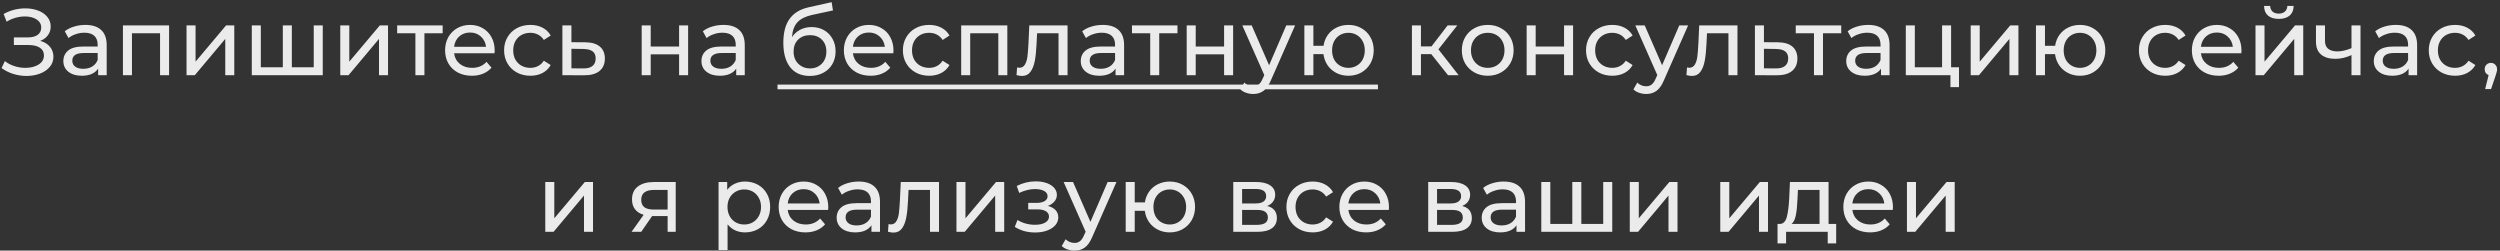<?xml version="1.0" encoding="UTF-8"?> <svg xmlns="http://www.w3.org/2000/svg" width="798" height="80" viewBox="0 0 798 80" fill="none"><rect x="0" y="0" width="798" height="80" fill="#333333" stroke="none"/> <path d="M12.857 13.05C14.177 13.41 15.207 14.04 15.947 14.94C16.687 15.82 17.057 16.88 17.057 18.12C17.057 19.36 16.657 20.45 15.857 21.39C15.077 22.31 14.027 23.02 12.707 23.52C11.407 24 9.987 24.24 8.447 24.24C7.047 24.24 5.657 24.03 4.277 23.61C2.897 23.19 1.637 22.56 0.497 21.72L1.547 19.5C2.467 20.22 3.497 20.76 4.637 21.12C5.777 21.48 6.927 21.66 8.087 21.66C9.767 21.66 11.177 21.31 12.317 20.61C13.457 19.89 14.027 18.91 14.027 17.67C14.027 16.61 13.597 15.8 12.737 15.24C11.877 14.66 10.667 14.37 9.107 14.37H4.427V11.94H8.897C10.237 11.94 11.277 11.67 12.017 11.13C12.777 10.57 13.157 9.8 13.157 8.82C13.157 7.72 12.667 6.85 11.687 6.21C10.707 5.57 9.467 5.25 7.967 5.25C6.987 5.25 5.987 5.39 4.967 5.67C3.967 5.95 3.017 6.37 2.117 6.93L1.157 4.47C2.217 3.87 3.337 3.42 4.517 3.12C5.697 2.82 6.877 2.67 8.057 2.67C9.537 2.67 10.897 2.9 12.137 3.36C13.377 3.82 14.357 4.49 15.077 5.37C15.817 6.25 16.187 7.28 16.187 8.46C16.187 9.52 15.887 10.45 15.287 11.25C14.707 12.05 13.897 12.65 12.857 13.05ZM27.245 7.95C29.445 7.95 31.125 8.49 32.285 9.57C33.465 10.65 34.055 12.26 34.055 14.4V24H31.325V21.9C30.845 22.64 30.155 23.21 29.255 23.61C28.375 23.99 27.325 24.18 26.105 24.18C24.325 24.18 22.895 23.75 21.815 22.89C20.755 22.03 20.225 20.9 20.225 19.5C20.225 18.1 20.735 16.98 21.755 16.14C22.775 15.28 24.395 14.85 26.615 14.85H31.175V14.28C31.175 13.04 30.815 12.09 30.095 11.43C29.375 10.77 28.315 10.44 26.915 10.44C25.975 10.44 25.055 10.6 24.155 10.92C23.255 11.22 22.495 11.63 21.875 12.15L20.675 9.99C21.495 9.33 22.475 8.83 23.615 8.49C24.755 8.13 25.965 7.95 27.245 7.95ZM26.585 21.96C27.685 21.96 28.635 21.72 29.435 21.24C30.235 20.74 30.815 20.04 31.175 19.14V16.92H26.735C24.295 16.92 23.075 17.74 23.075 19.38C23.075 20.18 23.385 20.81 24.005 21.27C24.625 21.73 25.485 21.96 26.585 21.96ZM53.971 8.1V24H51.091V10.62H42.121V24H39.241V8.1H53.971ZM59.544 8.1H62.424V19.68L72.174 8.1H74.784V24H71.904V12.42L62.184 24H59.544V8.1ZM103.024 8.1V24H80.374V8.1H83.254V21.48H90.274V8.1H93.154V21.48H100.144V8.1H103.024ZM108.616 8.1H111.496V19.68L121.246 8.1H123.856V24H120.976V12.42L111.256 24H108.616V8.1ZM141.296 10.62H135.476V24H132.596V10.62H126.776V8.1H141.296V10.62ZM157.908 16.14C157.908 16.36 157.888 16.65 157.848 17.01H144.948C145.128 18.41 145.738 19.54 146.778 20.4C147.838 21.24 149.148 21.66 150.708 21.66C152.608 21.66 154.138 21.02 155.298 19.74L156.888 21.6C156.168 22.44 155.268 23.08 154.188 23.52C153.128 23.96 151.938 24.18 150.618 24.18C148.938 24.18 147.448 23.84 146.148 23.16C144.848 22.46 143.838 21.49 143.118 20.25C142.418 19.01 142.068 17.61 142.068 16.05C142.068 14.51 142.408 13.12 143.088 11.88C143.788 10.64 144.738 9.68 145.938 9C147.158 8.3 148.528 7.95 150.048 7.95C151.568 7.95 152.918 8.3 154.098 9C155.298 9.68 156.228 10.64 156.888 11.88C157.568 13.12 157.908 14.54 157.908 16.14ZM150.048 10.38C148.668 10.38 147.508 10.8 146.568 11.64C145.648 12.48 145.108 13.58 144.948 14.94H155.148C154.988 13.6 154.438 12.51 153.498 11.67C152.578 10.81 151.428 10.38 150.048 10.38ZM169.306 24.18C167.686 24.18 166.236 23.83 164.956 23.13C163.696 22.43 162.706 21.47 161.986 20.25C161.266 19.01 160.906 17.61 160.906 16.05C160.906 14.49 161.266 13.1 161.986 11.88C162.706 10.64 163.696 9.68 164.956 9C166.236 8.3 167.686 7.95 169.306 7.95C170.746 7.95 172.026 8.24 173.146 8.82C174.286 9.4 175.166 10.24 175.786 11.34L173.596 12.75C173.096 11.99 172.476 11.42 171.736 11.04C170.996 10.66 170.176 10.47 169.276 10.47C168.236 10.47 167.296 10.7 166.456 11.16C165.636 11.62 164.986 12.28 164.506 13.14C164.046 13.98 163.816 14.95 163.816 16.05C163.816 17.17 164.046 18.16 164.506 19.02C164.986 19.86 165.636 20.51 166.456 20.97C167.296 21.43 168.236 21.66 169.276 21.66C170.176 21.66 170.996 21.47 171.736 21.09C172.476 20.71 173.096 20.14 173.596 19.38L175.786 20.76C175.166 21.86 174.286 22.71 173.146 23.31C172.026 23.89 170.746 24.18 169.306 24.18ZM186.865 13.5C188.885 13.52 190.425 13.98 191.485 14.88C192.545 15.78 193.075 17.05 193.075 18.69C193.075 20.41 192.495 21.74 191.335 22.68C190.195 23.6 188.555 24.05 186.415 24.03L179.515 24V8.1H182.395V13.47L186.865 13.5ZM186.175 21.84C187.475 21.86 188.455 21.6 189.115 21.06C189.795 20.52 190.135 19.72 190.135 18.66C190.135 17.62 189.805 16.86 189.145 16.38C188.505 15.9 187.515 15.65 186.175 15.63L182.395 15.57V21.81L186.175 21.84ZM204.827 8.1H207.707V14.85H216.767V8.1H219.647V24H216.767V17.34H207.707V24H204.827V8.1ZM230.917 7.95C233.117 7.95 234.797 8.49 235.957 9.57C237.137 10.65 237.727 12.26 237.727 14.4V24H234.997V21.9C234.517 22.64 233.827 23.21 232.927 23.61C232.047 23.99 230.997 24.18 229.777 24.18C227.997 24.18 226.567 23.75 225.487 22.89C224.427 22.03 223.897 20.9 223.897 19.5C223.897 18.1 224.407 16.98 225.427 16.14C226.447 15.28 228.067 14.85 230.287 14.85H234.847V14.28C234.847 13.04 234.487 12.09 233.767 11.43C233.047 10.77 231.987 10.44 230.587 10.44C229.647 10.44 228.727 10.6 227.827 10.92C226.927 11.22 226.167 11.63 225.547 12.15L224.347 9.99C225.167 9.33 226.147 8.83 227.287 8.49C228.427 8.13 229.637 7.95 230.917 7.95ZM230.257 21.96C231.357 21.96 232.307 21.72 233.107 21.24C233.907 20.74 234.487 20.04 234.847 19.14V16.92H230.407C227.967 16.92 226.747 17.74 226.747 19.38C226.747 20.18 227.057 20.81 227.677 21.27C228.297 21.73 229.157 21.96 230.257 21.96ZM259.07 8.64C260.55 8.64 261.87 8.97 263.03 9.63C264.19 10.29 265.09 11.21 265.73 12.39C266.39 13.55 266.72 14.88 266.72 16.38C266.72 17.92 266.37 19.29 265.67 20.49C264.99 21.67 264.02 22.59 262.76 23.25C261.52 23.91 260.1 24.24 258.5 24.24C255.8 24.24 253.71 23.32 252.23 21.48C250.77 19.62 250.04 17.01 250.04 13.65C250.04 10.39 250.71 7.84 252.05 6C253.39 4.14 255.44 2.91 258.2 2.31L265.46 0.69L265.88 3.33L259.19 4.77C257.11 5.23 255.56 6.01 254.54 7.11C253.52 8.21 252.94 9.79 252.8 11.85C253.48 10.83 254.36 10.04 255.44 9.48C256.52 8.92 257.73 8.64 259.07 8.64ZM258.56 21.84C259.58 21.84 260.48 21.61 261.26 21.15C262.06 20.69 262.68 20.06 263.12 19.26C263.56 18.44 263.78 17.51 263.78 16.47C263.78 14.89 263.3 13.62 262.34 12.66C261.38 11.7 260.12 11.22 258.56 11.22C257 11.22 255.73 11.7 254.75 12.66C253.79 13.62 253.31 14.89 253.31 16.47C253.31 17.51 253.53 18.44 253.97 19.26C254.43 20.06 255.06 20.69 255.86 21.15C256.66 21.61 257.56 21.84 258.56 21.84ZM285.203 16.14C285.203 16.36 285.183 16.65 285.143 17.01H272.243C272.423 18.41 273.033 19.54 274.073 20.4C275.133 21.24 276.443 21.66 278.003 21.66C279.903 21.66 281.433 21.02 282.593 19.74L284.183 21.6C283.463 22.44 282.563 23.08 281.483 23.52C280.423 23.96 279.233 24.18 277.913 24.18C276.233 24.18 274.743 23.84 273.443 23.16C272.143 22.46 271.133 21.49 270.413 20.25C269.713 19.01 269.363 17.61 269.363 16.05C269.363 14.51 269.703 13.12 270.383 11.88C271.083 10.64 272.033 9.68 273.233 9C274.453 8.3 275.823 7.95 277.343 7.95C278.863 7.95 280.213 8.3 281.393 9C282.593 9.68 283.523 10.64 284.183 11.88C284.863 13.12 285.203 14.54 285.203 16.14ZM277.343 10.38C275.963 10.38 274.803 10.8 273.863 11.64C272.943 12.48 272.403 13.58 272.243 14.94H282.443C282.283 13.6 281.733 12.51 280.793 11.67C279.873 10.81 278.723 10.38 277.343 10.38ZM296.601 24.18C294.981 24.18 293.531 23.83 292.251 23.13C290.991 22.43 290.001 21.47 289.281 20.25C288.561 19.01 288.201 17.61 288.201 16.05C288.201 14.49 288.561 13.1 289.281 11.88C290.001 10.64 290.991 9.68 292.251 9C293.531 8.3 294.981 7.95 296.601 7.95C298.041 7.95 299.321 8.24 300.441 8.82C301.581 9.4 302.461 10.24 303.081 11.34L300.891 12.75C300.391 11.99 299.771 11.42 299.031 11.04C298.291 10.66 297.471 10.47 296.571 10.47C295.531 10.47 294.591 10.7 293.751 11.16C292.931 11.62 292.281 12.28 291.801 13.14C291.341 13.98 291.111 14.95 291.111 16.05C291.111 17.17 291.341 18.16 291.801 19.02C292.281 19.86 292.931 20.51 293.751 20.97C294.591 21.43 295.531 21.66 296.571 21.66C297.471 21.66 298.291 21.47 299.031 21.09C299.771 20.71 300.391 20.14 300.891 19.38L303.081 20.76C302.461 21.86 301.581 22.71 300.441 23.31C299.321 23.89 298.041 24.18 296.601 24.18ZM321.54 8.1V24H318.66V10.62H309.69V24H306.81V8.1H321.54ZM340.762 8.1V24H337.882V10.62H331.042L330.862 14.16C330.762 16.3 330.572 18.09 330.292 19.53C330.012 20.95 329.552 22.09 328.912 22.95C328.272 23.81 327.382 24.24 326.242 24.24C325.722 24.24 325.132 24.15 324.472 23.97L324.652 21.54C324.912 21.6 325.152 21.63 325.372 21.63C326.172 21.63 326.772 21.28 327.172 20.58C327.572 19.88 327.832 19.05 327.952 18.09C328.072 17.13 328.182 15.76 328.282 13.98L328.552 8.1H340.762ZM352.001 7.95C354.201 7.95 355.881 8.49 357.041 9.57C358.221 10.65 358.811 12.26 358.811 14.4V24H356.081V21.9C355.601 22.64 354.911 23.21 354.011 23.61C353.131 23.99 352.081 24.18 350.861 24.18C349.081 24.18 347.651 23.75 346.571 22.89C345.511 22.03 344.981 20.9 344.981 19.5C344.981 18.1 345.491 16.98 346.511 16.14C347.531 15.28 349.151 14.85 351.371 14.85H355.931V14.28C355.931 13.04 355.571 12.09 354.851 11.43C354.131 10.77 353.071 10.44 351.671 10.44C350.731 10.44 349.811 10.6 348.911 10.92C348.011 11.22 347.251 11.63 346.631 12.15L345.431 9.99C346.251 9.33 347.231 8.83 348.371 8.49C349.511 8.13 350.721 7.95 352.001 7.95ZM351.341 21.96C352.441 21.96 353.391 21.72 354.191 21.24C354.991 20.74 355.571 20.04 355.931 19.14V16.92H351.491C349.051 16.92 347.831 17.74 347.831 19.38C347.831 20.18 348.141 20.81 348.761 21.27C349.381 21.73 350.241 21.96 351.341 21.96ZM375.847 10.62H370.027V24H367.147V10.62H361.327V8.1H375.847V10.62ZM378.792 8.1H381.672V14.85H390.732V8.1H393.612V24H390.732V17.34H381.672V24H378.792V8.1ZM413.402 8.1L405.692 25.59C405.012 27.21 404.212 28.35 403.292 29.01C402.392 29.67 401.302 30 400.022 30C399.242 30 398.482 29.87 397.742 29.61C397.022 29.37 396.422 29.01 395.942 28.53L397.172 26.37C397.992 27.15 398.942 27.54 400.022 27.54C400.722 27.54 401.302 27.35 401.762 26.97C402.242 26.61 402.672 25.98 403.052 25.08L403.562 23.97L396.542 8.1H399.542L405.092 20.82L410.582 8.1H413.402ZM430.421 7.95C431.961 7.95 433.341 8.3 434.561 9C435.781 9.68 436.741 10.64 437.441 11.88C438.141 13.1 438.491 14.49 438.491 16.05C438.491 17.61 438.141 19.01 437.441 20.25C436.741 21.47 435.781 22.43 434.561 23.13C433.341 23.83 431.961 24.18 430.421 24.18C429.021 24.18 427.751 23.89 426.611 23.31C425.471 22.73 424.531 21.92 423.791 20.88C423.071 19.82 422.621 18.62 422.441 17.28H419.231V24H416.351V8.1H419.231V14.61H422.471C422.671 13.29 423.131 12.13 423.851 11.13C424.591 10.11 425.521 9.33 426.641 8.79C427.781 8.23 429.041 7.95 430.421 7.95ZM430.421 21.66C431.401 21.66 432.281 21.43 433.061 20.97C433.861 20.51 434.491 19.86 434.951 19.02C435.411 18.16 435.641 17.17 435.641 16.05C435.641 14.95 435.411 13.98 434.951 13.14C434.491 12.28 433.861 11.62 433.061 11.16C432.281 10.7 431.401 10.47 430.421 10.47C429.441 10.47 428.551 10.7 427.751 11.16C426.951 11.62 426.321 12.28 425.861 13.14C425.421 13.98 425.201 14.95 425.201 16.05C425.201 17.17 425.421 18.16 425.861 19.02C426.321 19.86 426.951 20.51 427.751 20.97C428.551 21.43 429.441 21.66 430.421 21.66ZM456.866 17.28H453.566V24H450.686V8.1H453.566V14.82H456.926L462.086 8.1H465.176L459.146 15.75L465.596 24H462.206L456.866 17.28ZM474.899 24.18C473.319 24.18 471.899 23.83 470.639 23.13C469.379 22.43 468.389 21.47 467.669 20.25C466.969 19.01 466.619 17.61 466.619 16.05C466.619 14.49 466.969 13.1 467.669 11.88C468.389 10.64 469.379 9.68 470.639 9C471.899 8.3 473.319 7.95 474.899 7.95C476.479 7.95 477.889 8.3 479.129 9C480.389 9.68 481.369 10.64 482.069 11.88C482.789 13.1 483.149 14.49 483.149 16.05C483.149 17.61 482.789 19.01 482.069 20.25C481.369 21.47 480.389 22.43 479.129 23.13C477.889 23.83 476.479 24.18 474.899 24.18ZM474.899 21.66C475.919 21.66 476.829 21.43 477.629 20.97C478.449 20.49 479.089 19.83 479.549 18.99C480.009 18.13 480.239 17.15 480.239 16.05C480.239 14.95 480.009 13.98 479.549 13.14C479.089 12.28 478.449 11.62 477.629 11.16C476.829 10.7 475.919 10.47 474.899 10.47C473.879 10.47 472.959 10.7 472.139 11.16C471.339 11.62 470.699 12.28 470.219 13.14C469.759 13.98 469.529 14.95 469.529 16.05C469.529 17.15 469.759 18.13 470.219 18.99C470.699 19.83 471.339 20.49 472.139 20.97C472.959 21.43 473.879 21.66 474.899 21.66ZM487.308 8.1H490.188V14.85H499.248V8.1H502.128V24H499.248V17.34H490.188V24H487.308V8.1ZM514.658 24.18C513.038 24.18 511.588 23.83 510.308 23.13C509.048 22.43 508.058 21.47 507.338 20.25C506.618 19.01 506.258 17.61 506.258 16.05C506.258 14.49 506.618 13.1 507.338 11.88C508.058 10.64 509.048 9.68 510.308 9C511.588 8.3 513.038 7.95 514.658 7.95C516.098 7.95 517.378 8.24 518.498 8.82C519.638 9.4 520.518 10.24 521.138 11.34L518.948 12.75C518.448 11.99 517.828 11.42 517.088 11.04C516.348 10.66 515.528 10.47 514.628 10.47C513.588 10.47 512.648 10.7 511.808 11.16C510.988 11.62 510.338 12.28 509.858 13.14C509.398 13.98 509.168 14.95 509.168 16.05C509.168 17.17 509.398 18.16 509.858 19.02C510.338 19.86 510.988 20.51 511.808 20.97C512.648 21.43 513.588 21.66 514.628 21.66C515.528 21.66 516.348 21.47 517.088 21.09C517.828 20.71 518.448 20.14 518.948 19.38L521.138 20.76C520.518 21.86 519.638 22.71 518.498 23.31C517.378 23.89 516.098 24.18 514.658 24.18ZM538.851 8.1L531.141 25.59C530.461 27.21 529.661 28.35 528.741 29.01C527.841 29.67 526.751 30 525.471 30C524.691 30 523.931 29.87 523.191 29.61C522.471 29.37 521.871 29.01 521.391 28.53L522.621 26.37C523.441 27.15 524.391 27.54 525.471 27.54C526.171 27.54 526.751 27.35 527.211 26.97C527.691 26.61 528.121 25.98 528.501 25.08L529.011 23.97L521.991 8.1H524.991L530.541 20.82L536.031 8.1H538.851ZM554.6 8.1V24H551.72V10.62H544.88L544.7 14.16C544.6 16.3 544.41 18.09 544.13 19.53C543.85 20.95 543.39 22.09 542.75 22.95C542.11 23.81 541.22 24.24 540.08 24.24C539.56 24.24 538.97 24.15 538.31 23.97L538.49 21.54C538.75 21.6 538.99 21.63 539.21 21.63C540.01 21.63 540.61 21.28 541.01 20.58C541.41 19.88 541.67 19.05 541.79 18.09C541.91 17.13 542.02 15.76 542.12 13.98L542.39 8.1H554.6ZM567.519 13.5C569.539 13.52 571.079 13.98 572.139 14.88C573.199 15.78 573.729 17.05 573.729 18.69C573.729 20.41 573.149 21.74 571.989 22.68C570.849 23.6 569.209 24.05 567.069 24.03L560.169 24V8.1H563.049V13.47L567.519 13.5ZM566.829 21.84C568.129 21.86 569.109 21.6 569.769 21.06C570.449 20.52 570.789 19.72 570.789 18.66C570.789 17.62 570.459 16.86 569.799 16.38C569.159 15.9 568.169 15.65 566.829 15.63L563.049 15.57V21.81L566.829 21.84ZM587.722 10.62H581.902V24H579.022V10.62H573.202V8.1H587.722V10.62ZM596.337 7.95C598.537 7.95 600.217 8.49 601.377 9.57C602.557 10.65 603.147 12.26 603.147 14.4V24H600.417V21.9C599.937 22.64 599.247 23.21 598.347 23.61C597.467 23.99 596.417 24.18 595.197 24.18C593.417 24.18 591.987 23.75 590.907 22.89C589.847 22.03 589.317 20.9 589.317 19.5C589.317 18.1 589.827 16.98 590.847 16.14C591.867 15.28 593.487 14.85 595.707 14.85H600.267V14.28C600.267 13.04 599.907 12.09 599.187 11.43C598.467 10.77 597.407 10.44 596.007 10.44C595.067 10.44 594.147 10.6 593.247 10.92C592.347 11.22 591.587 11.63 590.967 12.15L589.767 9.99C590.587 9.33 591.567 8.83 592.707 8.49C593.847 8.13 595.057 7.95 596.337 7.95ZM595.677 21.96C596.777 21.96 597.727 21.72 598.527 21.24C599.327 20.74 599.907 20.04 600.267 19.14V16.92H595.827C593.387 16.92 592.167 17.74 592.167 19.38C592.167 20.18 592.477 20.81 593.097 21.27C593.717 21.73 594.577 21.96 595.677 21.96ZM625.313 21.48V27.81H622.583V24H608.333V8.1H611.213V21.48H619.913V8.1H622.793V21.48H625.313ZM629.046 8.1H631.926V19.68L641.676 8.1H644.286V24H641.406V12.42L631.686 24H629.046V8.1ZM663.946 7.95C665.486 7.95 666.866 8.3 668.086 9C669.306 9.68 670.266 10.64 670.966 11.88C671.666 13.1 672.016 14.49 672.016 16.05C672.016 17.61 671.666 19.01 670.966 20.25C670.266 21.47 669.306 22.43 668.086 23.13C666.866 23.83 665.486 24.18 663.946 24.18C662.546 24.18 661.276 23.89 660.136 23.31C658.996 22.73 658.056 21.92 657.316 20.88C656.596 19.82 656.146 18.62 655.966 17.28H652.756V24H649.876V8.1H652.756V14.61H655.996C656.196 13.29 656.656 12.13 657.376 11.13C658.116 10.11 659.046 9.33 660.166 8.79C661.306 8.23 662.566 7.95 663.946 7.95ZM663.946 21.66C664.926 21.66 665.806 21.43 666.586 20.97C667.386 20.51 668.016 19.86 668.476 19.02C668.936 18.16 669.166 17.17 669.166 16.05C669.166 14.95 668.936 13.98 668.476 13.14C668.016 12.28 667.386 11.62 666.586 11.16C665.806 10.7 664.926 10.47 663.946 10.47C662.966 10.47 662.076 10.7 661.276 11.16C660.476 11.62 659.846 12.28 659.386 13.14C658.946 13.98 658.726 14.95 658.726 16.05C658.726 17.17 658.946 18.16 659.386 19.02C659.846 19.86 660.476 20.51 661.276 20.97C662.076 21.43 662.966 21.66 663.946 21.66ZM691.142 24.18C689.522 24.18 688.072 23.83 686.792 23.13C685.532 22.43 684.542 21.47 683.822 20.25C683.102 19.01 682.742 17.61 682.742 16.05C682.742 14.49 683.102 13.1 683.822 11.88C684.542 10.64 685.532 9.68 686.792 9C688.072 8.3 689.522 7.95 691.142 7.95C692.582 7.95 693.862 8.24 694.982 8.82C696.122 9.4 697.002 10.24 697.622 11.34L695.432 12.75C694.932 11.99 694.312 11.42 693.572 11.04C692.832 10.66 692.012 10.47 691.112 10.47C690.072 10.47 689.132 10.7 688.292 11.16C687.472 11.62 686.822 12.28 686.342 13.14C685.882 13.98 685.652 14.95 685.652 16.05C685.652 17.17 685.882 18.16 686.342 19.02C686.822 19.86 687.472 20.51 688.292 20.97C689.132 21.43 690.072 21.66 691.112 21.66C692.012 21.66 692.832 21.47 693.572 21.09C694.312 20.71 694.932 20.14 695.432 19.38L697.622 20.76C697.002 21.86 696.122 22.71 694.982 23.31C693.862 23.89 692.582 24.18 691.142 24.18ZM715.486 16.14C715.486 16.36 715.466 16.65 715.426 17.01H702.526C702.706 18.41 703.316 19.54 704.356 20.4C705.416 21.24 706.726 21.66 708.286 21.66C710.186 21.66 711.716 21.02 712.876 19.74L714.466 21.6C713.746 22.44 712.846 23.08 711.766 23.52C710.706 23.96 709.516 24.18 708.196 24.18C706.516 24.18 705.026 23.84 703.726 23.16C702.426 22.46 701.416 21.49 700.696 20.25C699.996 19.01 699.646 17.61 699.646 16.05C699.646 14.51 699.986 13.12 700.666 11.88C701.366 10.64 702.316 9.68 703.516 9C704.736 8.3 706.106 7.95 707.626 7.95C709.146 7.95 710.496 8.3 711.676 9C712.876 9.68 713.806 10.64 714.466 11.88C715.146 13.12 715.486 14.54 715.486 16.14ZM707.626 10.38C706.246 10.38 705.086 10.8 704.146 11.64C703.226 12.48 702.686 13.58 702.526 14.94H712.726C712.566 13.6 712.016 12.51 711.076 11.67C710.156 10.81 709.006 10.38 707.626 10.38ZM719.954 8.1H722.834V19.68L732.584 8.1H735.194V24H732.314V12.42L722.594 24H719.954V8.1ZM727.394 6.03C725.914 6.03 724.764 5.68 723.944 4.98C723.124 4.26 722.704 3.23 722.684 1.89H724.634C724.654 2.63 724.904 3.23 725.384 3.69C725.884 4.13 726.544 4.35 727.364 4.35C728.184 4.35 728.844 4.13 729.344 3.69C729.844 3.23 730.104 2.63 730.124 1.89H732.134C732.114 3.23 731.684 4.26 730.844 4.98C730.004 5.68 728.854 6.03 727.394 6.03ZM753.474 8.1V24H750.594V17.58C748.874 18.38 747.164 18.78 745.464 18.78C743.484 18.78 741.954 18.32 740.874 17.4C739.794 16.48 739.254 15.1 739.254 13.26V8.1H742.134V13.08C742.134 14.18 742.474 15.01 743.154 15.57C743.854 16.13 744.824 16.41 746.064 16.41C747.464 16.41 748.974 16.06 750.594 15.36V8.1H753.474ZM764.735 7.95C766.935 7.95 768.615 8.49 769.775 9.57C770.955 10.65 771.545 12.26 771.545 14.4V24H768.815V21.9C768.335 22.64 767.645 23.21 766.745 23.61C765.865 23.99 764.815 24.18 763.595 24.18C761.815 24.18 760.385 23.75 759.305 22.89C758.245 22.03 757.715 20.9 757.715 19.5C757.715 18.1 758.225 16.98 759.245 16.14C760.265 15.28 761.885 14.85 764.105 14.85H768.665V14.28C768.665 13.04 768.305 12.09 767.585 11.43C766.865 10.77 765.805 10.44 764.405 10.44C763.465 10.44 762.545 10.6 761.645 10.92C760.745 11.22 759.985 11.63 759.365 12.15L758.165 9.99C758.985 9.33 759.965 8.83 761.105 8.49C762.245 8.13 763.455 7.95 764.735 7.95ZM764.075 21.96C765.175 21.96 766.125 21.72 766.925 21.24C767.725 20.74 768.305 20.04 768.665 19.14V16.92H764.225C761.785 16.92 760.565 17.74 760.565 19.38C760.565 20.18 760.875 20.81 761.495 21.27C762.115 21.73 762.975 21.96 764.075 21.96ZM783.661 24.18C782.041 24.18 780.591 23.83 779.311 23.13C778.051 22.43 777.061 21.47 776.341 20.25C775.621 19.01 775.261 17.61 775.261 16.05C775.261 14.49 775.621 13.1 776.341 11.88C777.061 10.64 778.051 9.68 779.311 9C780.591 8.3 782.041 7.95 783.661 7.95C785.101 7.95 786.381 8.24 787.501 8.82C788.641 9.4 789.521 10.24 790.141 11.34L787.951 12.75C787.451 11.99 786.831 11.42 786.091 11.04C785.351 10.66 784.531 10.47 783.631 10.47C782.591 10.47 781.651 10.7 780.811 11.16C779.991 11.62 779.341 12.28 778.861 13.14C778.401 13.98 778.171 14.95 778.171 16.05C778.171 17.17 778.401 18.16 778.861 19.02C779.341 19.86 779.991 20.51 780.811 20.97C781.651 21.43 782.591 21.66 783.631 21.66C784.531 21.66 785.351 21.47 786.091 21.09C786.831 20.71 787.451 20.14 787.951 19.38L790.141 20.76C789.521 21.86 788.641 22.71 787.501 23.31C786.381 23.89 785.101 24.18 783.661 24.18ZM795.116 20.07C795.676 20.07 796.136 20.27 796.496 20.67C796.876 21.05 797.066 21.53 797.066 22.11C797.066 22.41 797.026 22.7 796.946 22.98C796.886 23.26 796.756 23.69 796.556 24.27L795.146 28.44H793.256L794.366 23.97C793.986 23.83 793.676 23.6 793.436 23.28C793.216 22.94 793.106 22.55 793.106 22.11C793.106 21.51 793.296 21.02 793.676 20.64C794.056 20.26 794.536 20.07 795.116 20.07ZM174.051 58.1H176.931V69.68L186.681 58.1H189.291V74H186.411V62.42L176.691 74H174.051V58.1ZM215.687 58.1V74H213.107V68.96H208.487H208.157L204.677 74H201.587L205.457 68.57C204.257 68.21 203.337 67.62 202.697 66.8C202.057 65.96 201.737 64.92 201.737 63.68C201.737 61.86 202.357 60.48 203.597 59.54C204.837 58.58 206.547 58.1 208.727 58.1H215.687ZM204.677 63.77C204.677 64.83 205.007 65.62 205.667 66.14C206.347 66.64 207.357 66.89 208.697 66.89H213.107V60.62H208.817C206.057 60.62 204.677 61.67 204.677 63.77ZM237.793 57.95C239.333 57.95 240.713 58.29 241.933 58.97C243.153 59.65 244.103 60.6 244.783 61.82C245.483 63.04 245.833 64.45 245.833 66.05C245.833 67.65 245.483 69.07 244.783 70.31C244.103 71.53 243.153 72.48 241.933 73.16C240.713 73.84 239.333 74.18 237.793 74.18C236.653 74.18 235.603 73.96 234.643 73.52C233.703 73.08 232.903 72.44 232.243 71.6V79.82H229.363V58.1H232.123V60.62C232.763 59.74 233.573 59.08 234.553 58.64C235.533 58.18 236.613 57.95 237.793 57.95ZM237.553 71.66C238.573 71.66 239.483 71.43 240.283 70.97C241.103 70.49 241.743 69.83 242.203 68.99C242.683 68.13 242.923 67.15 242.923 66.05C242.923 64.95 242.683 63.98 242.203 63.14C241.743 62.28 241.103 61.62 240.283 61.16C239.483 60.7 238.573 60.47 237.553 60.47C236.553 60.47 235.643 60.71 234.823 61.19C234.023 61.65 233.383 62.3 232.903 63.14C232.443 63.98 232.213 64.95 232.213 66.05C232.213 67.15 232.443 68.13 232.903 68.99C233.363 69.83 234.003 70.49 234.823 70.97C235.643 71.43 236.553 71.66 237.553 71.66ZM264.388 66.14C264.388 66.36 264.368 66.65 264.328 67.01H251.428C251.608 68.41 252.218 69.54 253.258 70.4C254.318 71.24 255.628 71.66 257.188 71.66C259.088 71.66 260.618 71.02 261.778 69.74L263.368 71.6C262.648 72.44 261.748 73.08 260.668 73.52C259.608 73.96 258.418 74.18 257.098 74.18C255.418 74.18 253.928 73.84 252.628 73.16C251.328 72.46 250.318 71.49 249.598 70.25C248.898 69.01 248.548 67.61 248.548 66.05C248.548 64.51 248.888 63.12 249.568 61.88C250.268 60.64 251.218 59.68 252.418 59C253.638 58.3 255.008 57.95 256.528 57.95C258.048 57.95 259.398 58.3 260.578 59C261.778 59.68 262.708 60.64 263.368 61.88C264.048 63.12 264.388 64.54 264.388 66.14ZM256.528 60.38C255.148 60.38 253.988 60.8 253.048 61.64C252.128 62.48 251.588 63.58 251.428 64.94H261.628C261.468 63.6 260.918 62.51 259.978 61.67C259.058 60.81 257.908 60.38 256.528 60.38ZM274.086 57.95C276.286 57.95 277.966 58.49 279.126 59.57C280.306 60.65 280.896 62.26 280.896 64.4V74H278.166V71.9C277.686 72.64 276.996 73.21 276.096 73.61C275.216 73.99 274.166 74.18 272.946 74.18C271.166 74.18 269.736 73.75 268.656 72.89C267.596 72.03 267.066 70.9 267.066 69.5C267.066 68.1 267.576 66.98 268.596 66.14C269.616 65.28 271.236 64.85 273.456 64.85H278.016V64.28C278.016 63.04 277.656 62.09 276.936 61.43C276.216 60.77 275.156 60.44 273.756 60.44C272.816 60.44 271.896 60.6 270.996 60.92C270.096 61.22 269.336 61.63 268.716 62.15L267.516 59.99C268.336 59.33 269.316 58.83 270.456 58.49C271.596 58.13 272.806 57.95 274.086 57.95ZM273.426 71.96C274.526 71.96 275.476 71.72 276.276 71.24C277.076 70.74 277.656 70.04 278.016 69.14V66.92H273.576C271.136 66.92 269.916 67.74 269.916 69.38C269.916 70.18 270.226 70.81 270.846 71.27C271.466 71.73 272.326 71.96 273.426 71.96ZM299.732 58.1V74H296.852V60.62H290.012L289.832 64.16C289.732 66.3 289.542 68.09 289.262 69.53C288.982 70.95 288.522 72.09 287.882 72.95C287.242 73.81 286.352 74.24 285.212 74.24C284.692 74.24 284.102 74.15 283.442 73.97L283.622 71.54C283.882 71.6 284.122 71.63 284.342 71.63C285.142 71.63 285.742 71.28 286.142 70.58C286.542 69.88 286.802 69.05 286.922 68.09C287.042 67.13 287.152 65.76 287.252 63.98L287.522 58.1H299.732ZM305.301 58.1H308.181V69.68L317.931 58.1H320.541V74H317.661V62.42L307.941 74H305.301V58.1ZM334.477 65.72C335.537 66 336.357 66.45 336.937 67.07C337.517 67.69 337.807 68.46 337.807 69.38C337.807 70.32 337.487 71.16 336.847 71.9C336.207 72.62 335.317 73.19 334.177 73.61C333.057 74.01 331.797 74.21 330.397 74.21C329.217 74.21 328.057 74.06 326.917 73.76C325.797 73.44 324.797 72.99 323.917 72.41L324.787 70.22C325.547 70.7 326.417 71.08 327.397 71.36C328.377 71.62 329.367 71.75 330.367 71.75C331.727 71.75 332.807 71.52 333.607 71.06C334.427 70.58 334.837 69.94 334.837 69.14C334.837 68.4 334.507 67.83 333.847 67.43C333.207 67.03 332.297 66.83 331.117 66.83H328.207V64.76H330.907C331.987 64.76 332.837 64.57 333.457 64.19C334.077 63.81 334.387 63.29 334.387 62.63C334.387 61.91 334.017 61.35 333.277 60.95C332.557 60.55 331.577 60.35 330.337 60.35C328.757 60.35 327.087 60.76 325.327 61.58L324.547 59.36C326.487 58.38 328.517 57.89 330.637 57.89C331.917 57.89 333.067 58.07 334.087 58.43C335.107 58.79 335.907 59.3 336.487 59.96C337.067 60.62 337.357 61.37 337.357 62.21C337.357 62.99 337.097 63.69 336.577 64.31C336.057 64.93 335.357 65.4 334.477 65.72ZM356.376 58.1L348.666 75.59C347.986 77.21 347.186 78.35 346.266 79.01C345.366 79.67 344.276 80 342.996 80C342.216 80 341.456 79.87 340.716 79.61C339.996 79.37 339.396 79.01 338.916 78.53L340.146 76.37C340.966 77.15 341.916 77.54 342.996 77.54C343.696 77.54 344.276 77.35 344.736 76.97C345.216 76.61 345.646 75.98 346.026 75.08L346.536 73.97L339.516 58.1H342.516L348.066 70.82L353.556 58.1H356.376ZM373.394 57.95C374.934 57.95 376.314 58.3 377.534 59C378.754 59.68 379.714 60.64 380.414 61.88C381.114 63.1 381.464 64.49 381.464 66.05C381.464 67.61 381.114 69.01 380.414 70.25C379.714 71.47 378.754 72.43 377.534 73.13C376.314 73.83 374.934 74.18 373.394 74.18C371.994 74.18 370.724 73.89 369.584 73.31C368.444 72.73 367.504 71.92 366.764 70.88C366.044 69.82 365.594 68.62 365.414 67.28H362.204V74H359.324V58.1H362.204V64.61H365.444C365.644 63.29 366.104 62.13 366.824 61.13C367.564 60.11 368.494 59.33 369.614 58.79C370.754 58.23 372.014 57.95 373.394 57.95ZM373.394 71.66C374.374 71.66 375.254 71.43 376.034 70.97C376.834 70.51 377.464 69.86 377.924 69.02C378.384 68.16 378.614 67.17 378.614 66.05C378.614 64.95 378.384 63.98 377.924 63.14C377.464 62.28 376.834 61.62 376.034 61.16C375.254 60.7 374.374 60.47 373.394 60.47C372.414 60.47 371.524 60.7 370.724 61.16C369.924 61.62 369.294 62.28 368.834 63.14C368.394 63.98 368.174 64.95 368.174 66.05C368.174 67.17 368.394 68.16 368.834 69.02C369.294 69.86 369.924 70.51 370.724 70.97C371.524 71.43 372.414 71.66 373.394 71.66ZM404.49 65.75C406.55 66.27 407.58 67.56 407.58 69.62C407.58 71.02 407.05 72.1 405.99 72.86C404.95 73.62 403.39 74 401.31 74H393.66V58.1H401.04C402.92 58.1 404.39 58.46 405.45 59.18C406.51 59.88 407.04 60.88 407.04 62.18C407.04 63.02 406.81 63.75 406.35 64.37C405.91 64.97 405.29 65.43 404.49 65.75ZM396.48 64.94H400.8C401.9 64.94 402.73 64.74 403.29 64.34C403.87 63.94 404.16 63.36 404.16 62.6C404.16 61.08 403.04 60.32 400.8 60.32H396.48V64.94ZM401.1 71.78C402.3 71.78 403.2 71.59 403.8 71.21C404.4 70.83 404.7 70.24 404.7 69.44C404.7 68.62 404.42 68.01 403.86 67.61C403.32 67.21 402.46 67.01 401.28 67.01H396.48V71.78H401.1ZM419.018 74.18C417.398 74.18 415.948 73.83 414.668 73.13C413.408 72.43 412.418 71.47 411.698 70.25C410.978 69.01 410.618 67.61 410.618 66.05C410.618 64.49 410.978 63.1 411.698 61.88C412.418 60.64 413.408 59.68 414.668 59C415.948 58.3 417.398 57.95 419.018 57.95C420.458 57.95 421.738 58.24 422.858 58.82C423.998 59.4 424.878 60.24 425.498 61.34L423.308 62.75C422.808 61.99 422.188 61.42 421.448 61.04C420.708 60.66 419.888 60.47 418.988 60.47C417.948 60.47 417.008 60.7 416.168 61.16C415.348 61.62 414.698 62.28 414.218 63.14C413.758 63.98 413.528 64.95 413.528 66.05C413.528 67.17 413.758 68.16 414.218 69.02C414.698 69.86 415.348 70.51 416.168 70.97C417.008 71.43 417.948 71.66 418.988 71.66C419.888 71.66 420.708 71.47 421.448 71.09C422.188 70.71 422.808 70.14 423.308 69.38L425.498 70.76C424.878 71.86 423.998 72.71 422.858 73.31C421.738 73.89 420.458 74.18 419.018 74.18ZM443.362 66.14C443.362 66.36 443.342 66.65 443.302 67.01H430.402C430.582 68.41 431.192 69.54 432.232 70.4C433.292 71.24 434.602 71.66 436.162 71.66C438.062 71.66 439.592 71.02 440.752 69.74L442.342 71.6C441.622 72.44 440.722 73.08 439.642 73.52C438.582 73.96 437.392 74.18 436.072 74.18C434.392 74.18 432.902 73.84 431.602 73.16C430.302 72.46 429.292 71.49 428.572 70.25C427.872 69.01 427.522 67.61 427.522 66.05C427.522 64.51 427.862 63.12 428.542 61.88C429.242 60.64 430.192 59.68 431.392 59C432.612 58.3 433.982 57.95 435.502 57.95C437.022 57.95 438.372 58.3 439.552 59C440.752 59.68 441.682 60.64 442.342 61.88C443.022 63.12 443.362 64.54 443.362 66.14ZM435.502 60.38C434.122 60.38 432.962 60.8 432.022 61.64C431.102 62.48 430.562 63.58 430.402 64.94H440.602C440.442 63.6 439.892 62.51 438.952 61.67C438.032 60.81 436.882 60.38 435.502 60.38ZM466.717 65.75C468.777 66.27 469.807 67.56 469.807 69.62C469.807 71.02 469.277 72.1 468.217 72.86C467.177 73.62 465.617 74 463.537 74H455.887V58.1H463.267C465.147 58.1 466.617 58.46 467.677 59.18C468.737 59.88 469.267 60.88 469.267 62.18C469.267 63.02 469.037 63.75 468.577 64.37C468.137 64.97 467.517 65.43 466.717 65.75ZM458.707 64.94H463.027C464.127 64.94 464.957 64.74 465.517 64.34C466.097 63.94 466.387 63.36 466.387 62.6C466.387 61.08 465.267 60.32 463.027 60.32H458.707V64.94ZM463.327 71.78C464.527 71.78 465.427 71.59 466.027 71.21C466.627 70.83 466.927 70.24 466.927 69.44C466.927 68.62 466.647 68.01 466.087 67.61C465.547 67.21 464.687 67.01 463.507 67.01H458.707V71.78H463.327ZM479.984 57.95C482.184 57.95 483.864 58.49 485.024 59.57C486.204 60.65 486.794 62.26 486.794 64.4V74H484.064V71.9C483.584 72.64 482.894 73.21 481.994 73.61C481.114 73.99 480.064 74.18 478.844 74.18C477.064 74.18 475.634 73.75 474.554 72.89C473.494 72.03 472.964 70.9 472.964 69.5C472.964 68.1 473.474 66.98 474.494 66.14C475.514 65.28 477.134 64.85 479.354 64.85H483.914V64.28C483.914 63.04 483.554 62.09 482.834 61.43C482.114 60.77 481.054 60.44 479.654 60.44C478.714 60.44 477.794 60.6 476.894 60.92C475.994 61.22 475.234 61.63 474.614 62.15L473.414 59.99C474.234 59.33 475.214 58.83 476.354 58.49C477.494 58.13 478.704 57.95 479.984 57.95ZM479.324 71.96C480.424 71.96 481.374 71.72 482.174 71.24C482.974 70.74 483.554 70.04 483.914 69.14V66.92H479.474C477.034 66.92 475.814 67.74 475.814 69.38C475.814 70.18 476.124 70.81 476.744 71.27C477.364 71.73 478.224 71.96 479.324 71.96ZM514.63 58.1V74H491.98V58.1H494.86V71.48H501.88V58.1H504.76V71.48H511.75V58.1H514.63ZM520.223 58.1H523.103V69.68L532.853 58.1H535.463V74H532.583V62.42L522.863 74H520.223V58.1ZM549.109 58.1H551.989V69.68L561.739 58.1H564.349V74H561.469V62.42L551.749 74H549.109V58.1ZM586.109 71.48V77.69H583.409V74H570.119V77.69H567.389V71.48H568.229C569.249 71.42 569.949 70.7 570.329 69.32C570.709 67.94 570.969 65.99 571.109 63.47L571.349 58.1H583.679V71.48H586.109ZM573.749 63.68C573.669 65.68 573.499 67.34 573.239 68.66C572.999 69.96 572.549 70.9 571.889 71.48H580.799V60.62H573.899L573.749 63.68ZM604.231 66.14C604.231 66.36 604.211 66.65 604.171 67.01H591.271C591.451 68.41 592.061 69.54 593.101 70.4C594.161 71.24 595.471 71.66 597.031 71.66C598.931 71.66 600.461 71.02 601.621 69.74L603.211 71.6C602.491 72.44 601.591 73.08 600.511 73.52C599.451 73.96 598.261 74.18 596.941 74.18C595.261 74.18 593.771 73.84 592.471 73.16C591.171 72.46 590.161 71.49 589.441 70.25C588.741 69.01 588.391 67.61 588.391 66.05C588.391 64.51 588.731 63.12 589.411 61.88C590.111 60.64 591.061 59.68 592.261 59C593.481 58.3 594.851 57.95 596.371 57.95C597.891 57.95 599.241 58.3 600.421 59C601.621 59.68 602.551 60.64 603.211 61.88C603.891 63.12 604.231 64.54 604.231 66.14ZM596.371 60.38C594.991 60.38 593.831 60.8 592.891 61.64C591.971 62.48 591.431 63.58 591.271 64.94H601.471C601.311 63.6 600.761 62.51 599.821 61.67C598.901 60.81 597.751 60.38 596.371 60.38ZM608.699 58.1H611.579V69.68L621.329 58.1H623.939V74H621.059V62.42L611.339 74H608.699V58.1Z" fill="#EBEBEB"></path> <path d="M248.18 27H439.841V28.5H248.18V27Z" fill="#EBEBEB"></path> </svg> 